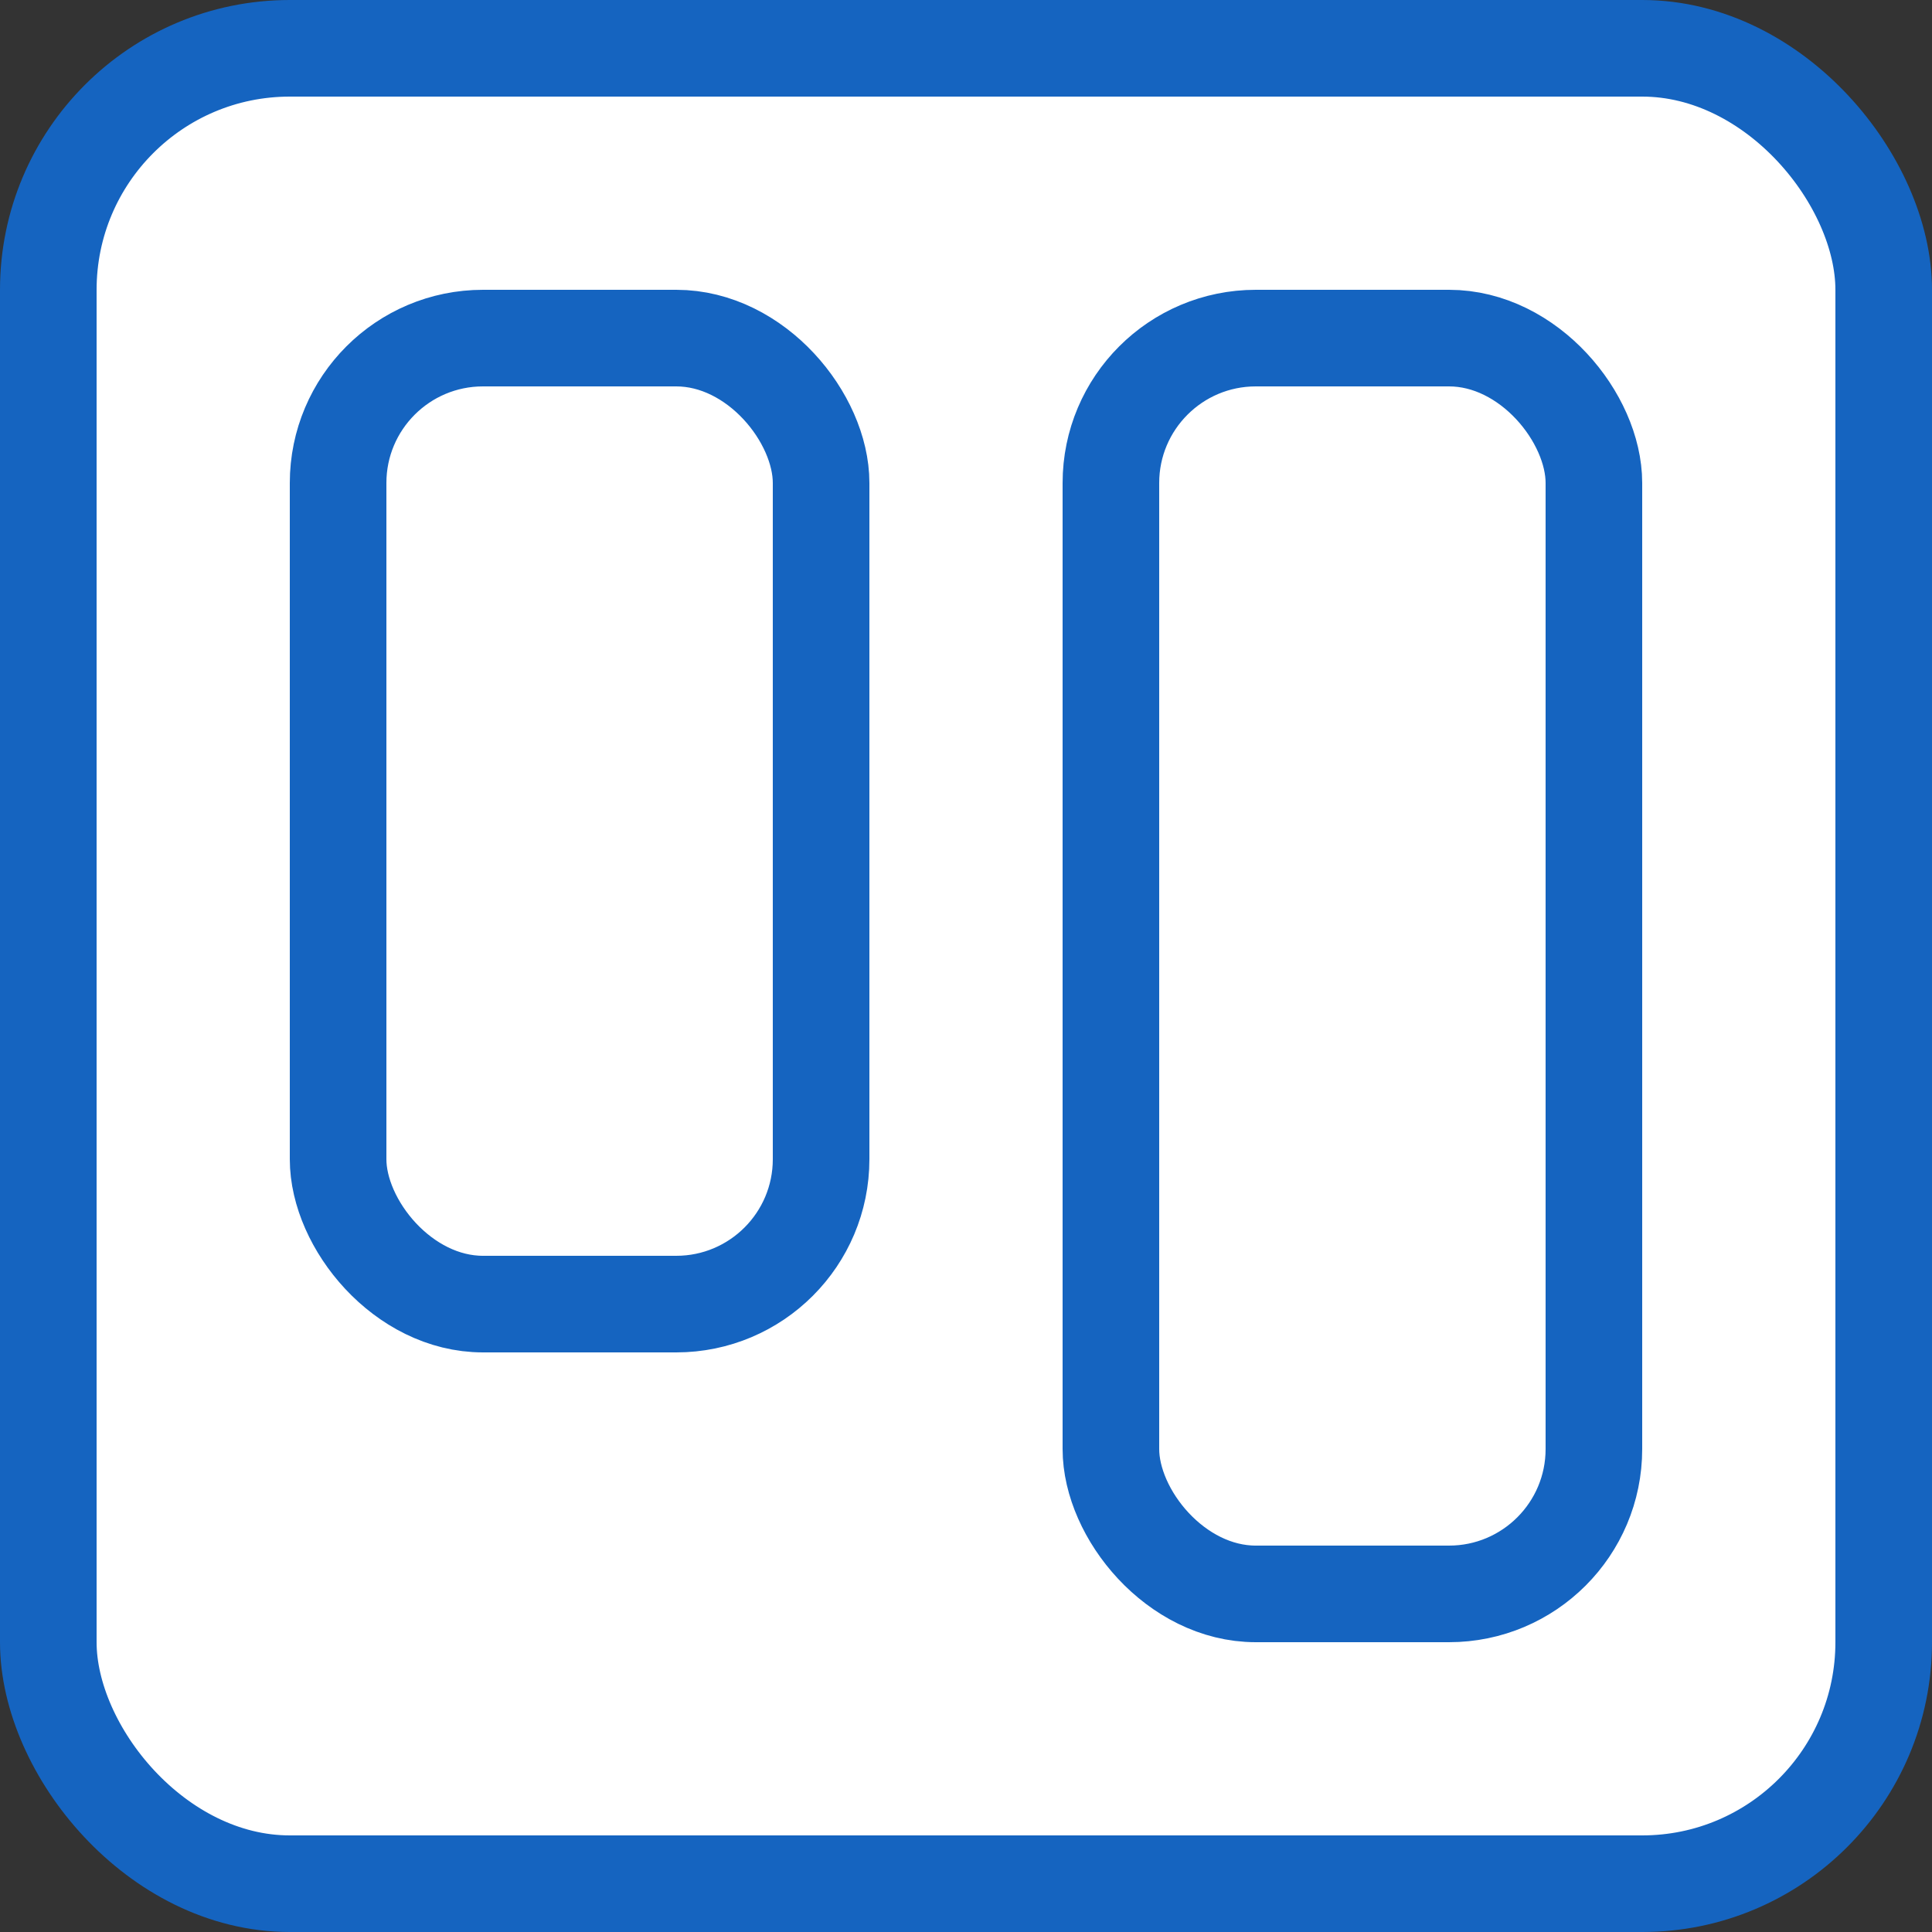 <svg width="20" height="20" viewBox="0 0 20 20" fill="none" xmlns="http://www.w3.org/2000/svg">
<rect x="0" y="0" width="20" height="20" fill="#333333" stroke="none"/>
<rect x="0.5" y="0.5" width="19" height="19" rx="2.5" fill="white" stroke="#1564C0"/>
<rect x="11.5" y="3.5" width="5" height="13" rx="1.5" stroke="#1564C0"/>
<rect x="3.5" y="3.5" width="5" height="10" rx="1.5" stroke="#1564C0"/>
</svg>
